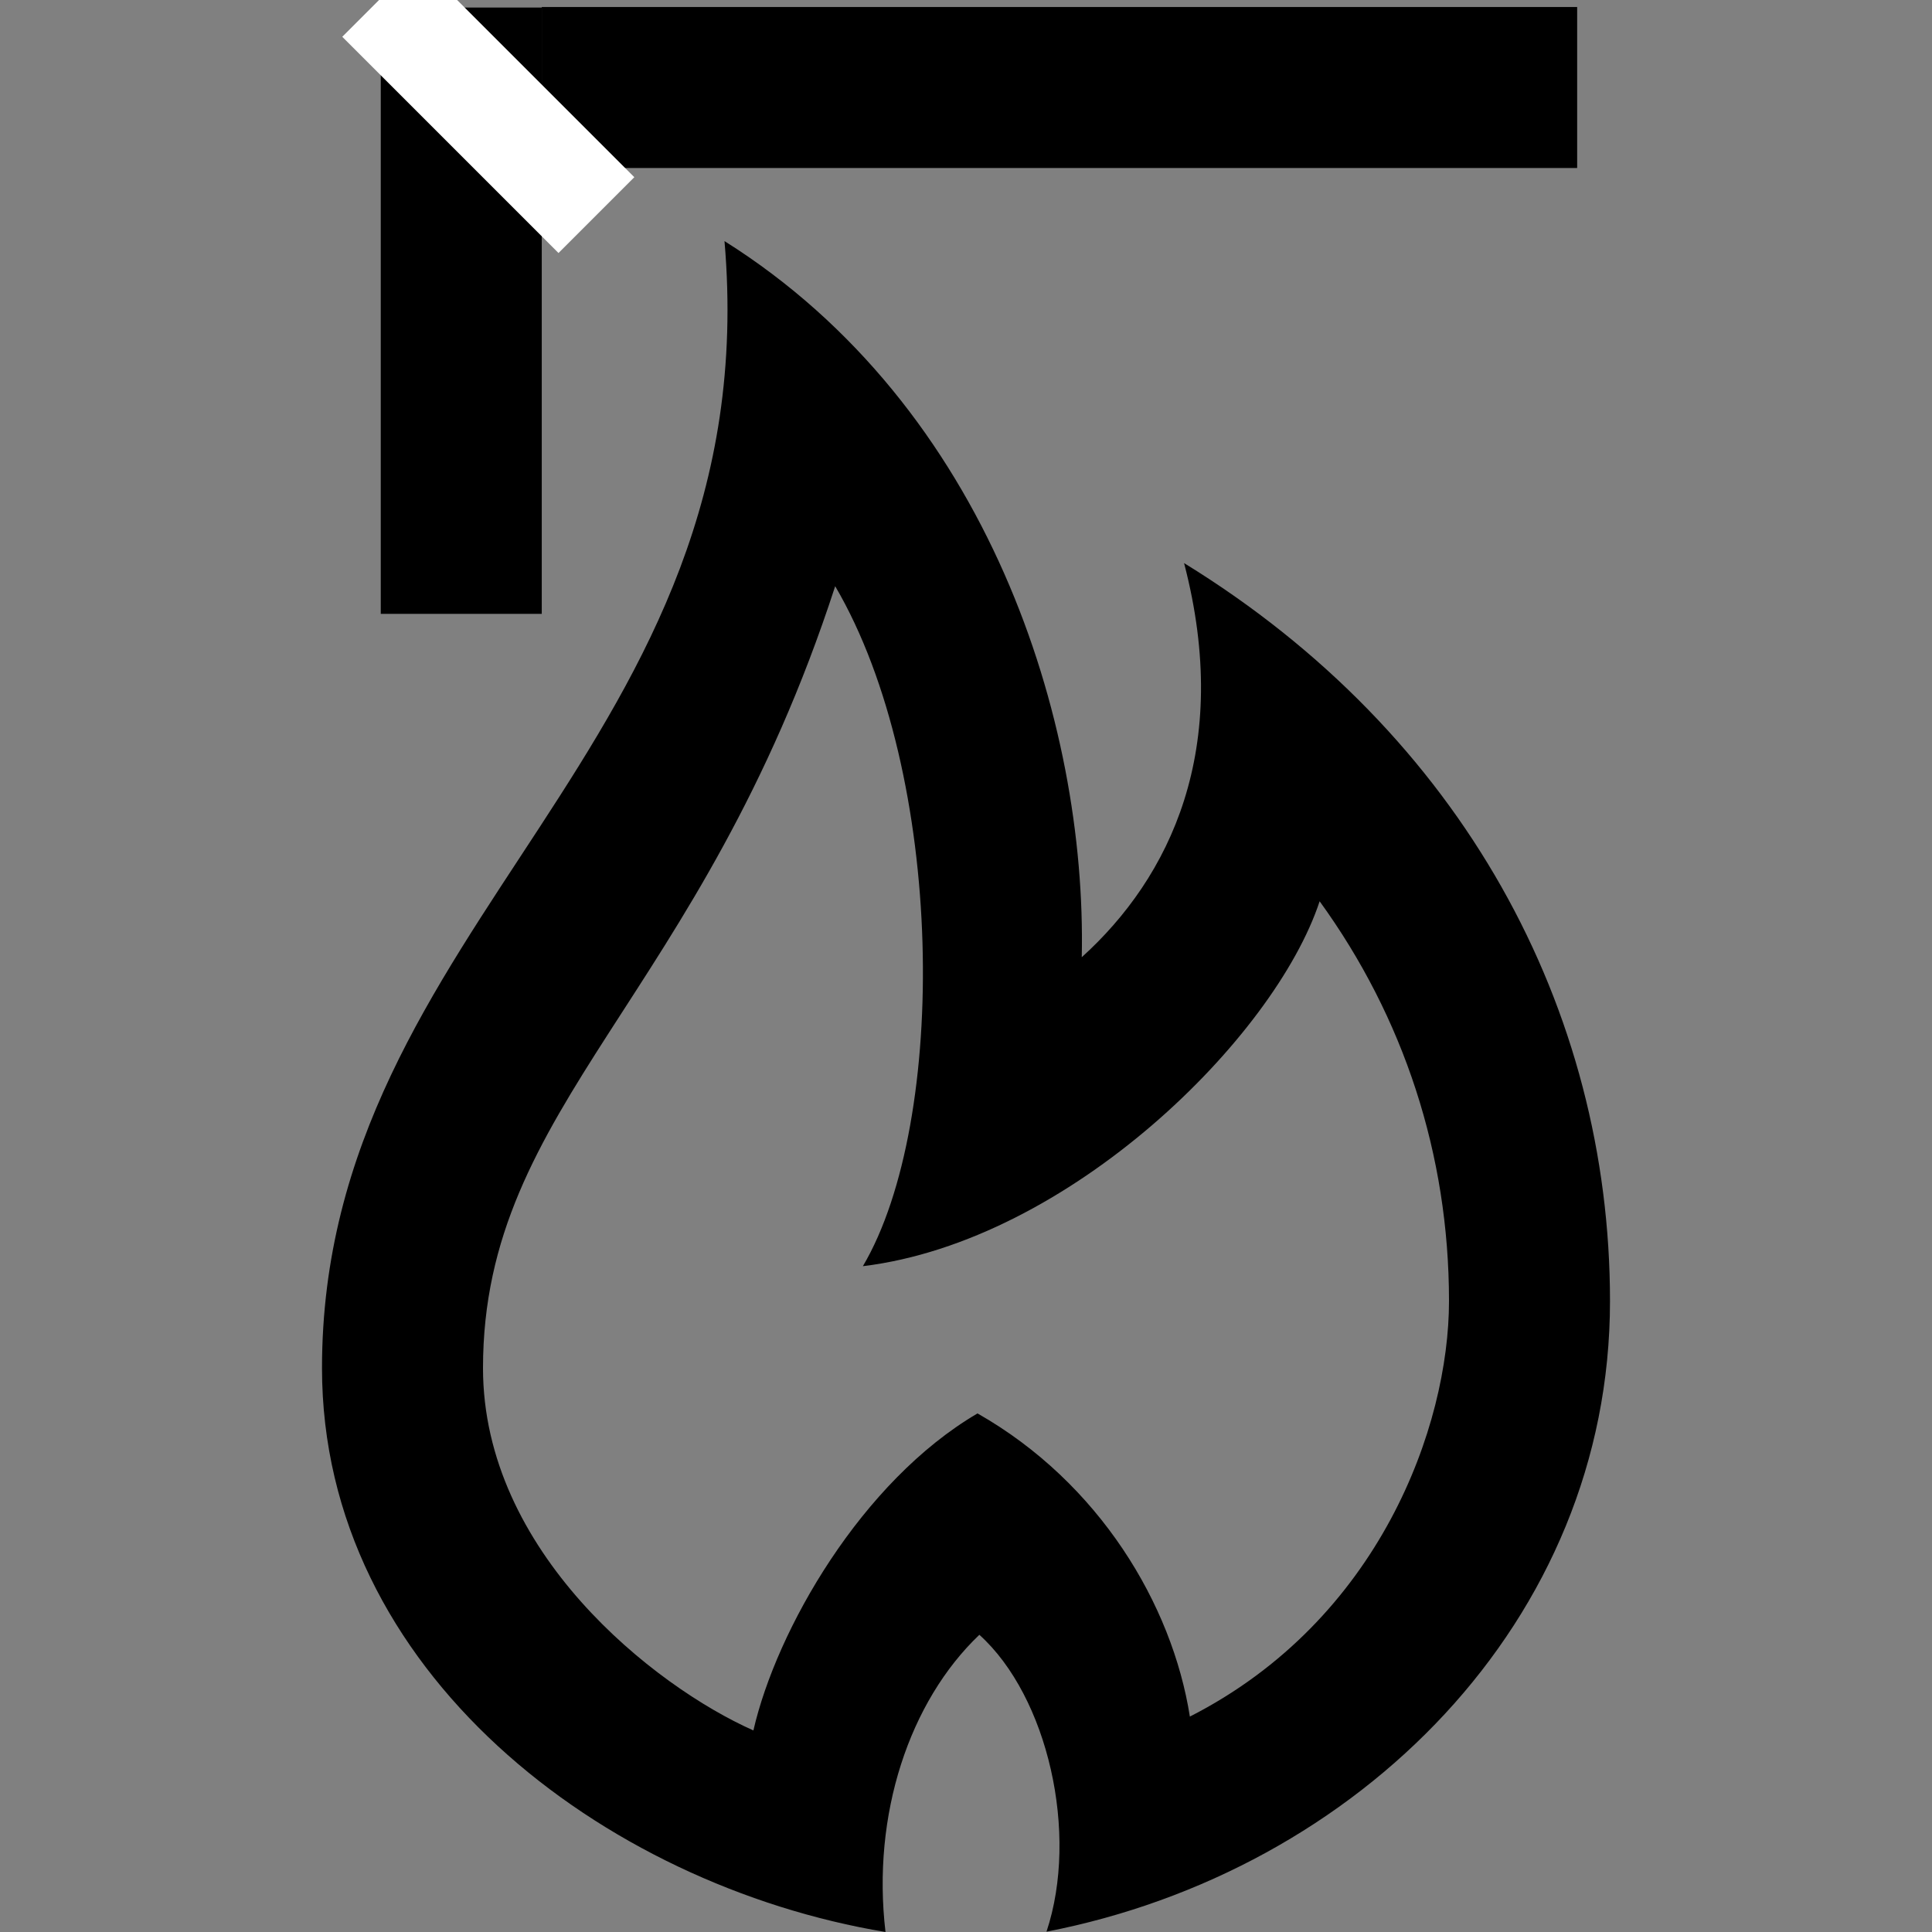<?xml version="1.0" encoding="UTF-8" standalone="no"?>
<!DOCTYPE svg PUBLIC "-//W3C//DTD SVG 1.1//EN" "http://www.w3.org/Graphics/SVG/1.1/DTD/svg11.dtd">
<svg width="100%" height="100%" viewBox="0 0 24 24" version="1.1" xmlns="http://www.w3.org/2000/svg" xmlns:xlink="http://www.w3.org/1999/xlink" xml:space="preserve" xmlns:serif="http://www.serif.com/" style="fill-rule:evenodd;clip-rule:evenodd;stroke-linejoin:round;stroke-miterlimit:2;">
    <rect x="0" y="0" width="24" height="24" fill="#808080" stroke="none"/>
    <g transform="matrix(1,0,0,1,0.258,0.304)">
        <path d="M10.117,6.978C11.488,9.316 11.523,13.628 10.461,15.425C13.023,15.113 15.576,12.587 16.135,10.892C17.178,12.331 17.742,14.036 17.742,15.858C17.742,17.412 16.88,19.819 14.523,21.02C14.304,19.629 13.398,18.114 11.885,17.254C10.445,18.098 9.388,19.942 9.101,21.192C7.867,20.644 5.742,18.972 5.742,16.691C5.742,13.41 8.451,12.106 10.117,6.978ZM8.742,2.691C9.284,8.983 3.742,11.149 3.742,16.691C3.742,20.455 7.232,23.111 10.742,23.696C10.57,22.238 11.039,20.832 11.908,20.004C12.758,20.77 13.148,22.473 12.742,23.692C16.61,22.942 19.742,19.834 19.742,15.859C19.742,12.233 17.909,8.816 14.451,6.691C15.055,9.003 14.274,10.597 13.18,11.587C13.243,8.665 12.023,4.753 8.742,2.691Z" style="fill-rule:nonzero;"/>
    </g>
    <g transform="matrix(1,0,0,1,-0.15,6.63662e-05)">
        <rect x="6.88" y="0.087" width="12.862" height="2" style="fill-rule:nonzero;"/>
    </g>
    <g transform="matrix(3.29651e-17,-0.538,1,6.12323e-17,4.73,10.137)">
        <rect x="4.668" y="0" width="14" height="2" style="fill-rule:nonzero;"/>
    </g>
    <g transform="matrix(0.471,-0.471,1.343,1.343,1.907,2.568)">
        <rect x="4.73" y="0.087" width="2" height="2" style="fill:white;"/>
    </g>
</svg>
